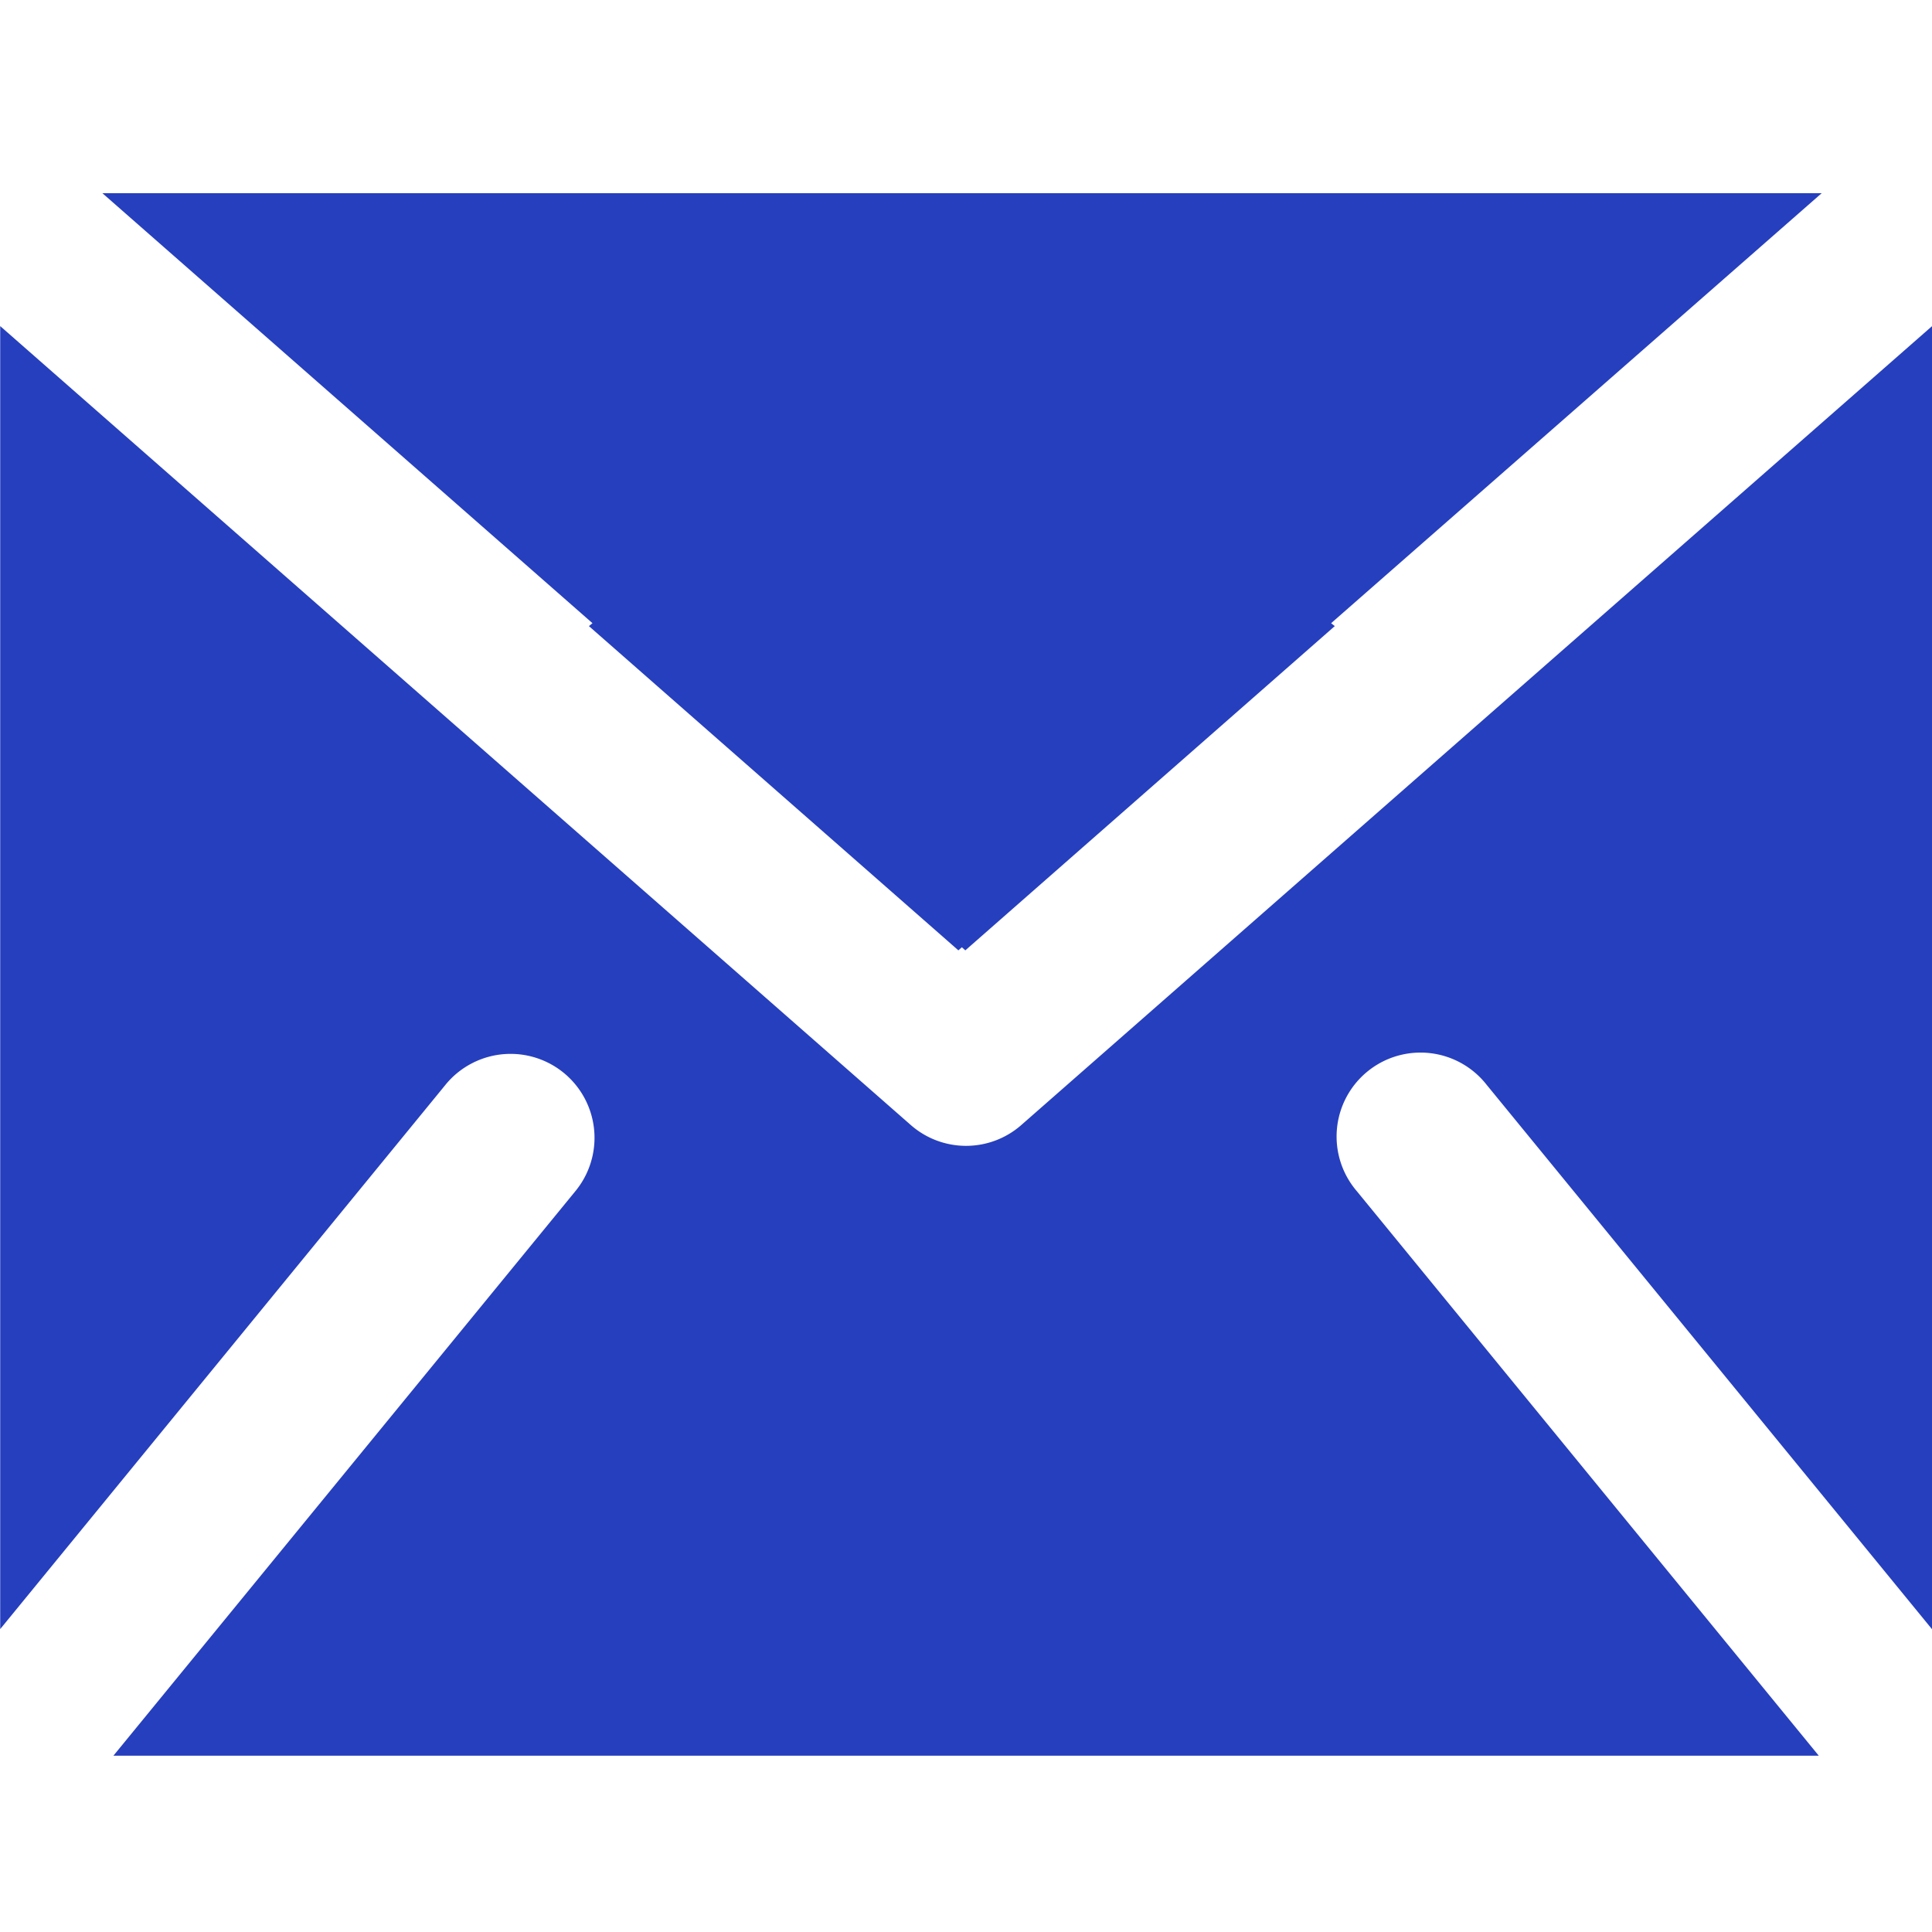 <svg xmlns="http://www.w3.org/2000/svg" width="20.002" height="20" viewBox="0 0 20.002 20">
  <g id="icon03" transform="translate(-2029 -706)">
    <rect id="icon_guide" data-name="icon guide" width="20" height="20" transform="translate(2029 706)" fill="none"/>
    <g id="그룹_433" data-name="그룹 433" transform="translate(399.757 396)">
      <path id="패스_550" data-name="패스 550" d="M1649.8,312h-17.8l5.074,4.452-.037.03,3.825,3.357.036-.032.036.032,3.825-3.357c-.013-.009-.024-.02-.038-.03Z" transform="translate(-1.697)" fill="#263fbe"/>
      <path id="패스_551" data-name="패스 551" d="M1644.692,319.559h0l-4.875,4.277a.867.867,0,0,1-1.145,0l-4.875-4.277h0l-4.552-3.994v13.49l4.61-5.635a.864.864,0,0,1,.267-.219.869.869,0,0,1,1.078,1.32l-4.783,5.845h17.656l-4.783-5.845a.869.869,0,1,1,1.345-1.1l4.61,5.635v-13.49Z" transform="translate(0 -2.189)" fill="#263fbe"/>
    </g>
  </g>
</svg>
